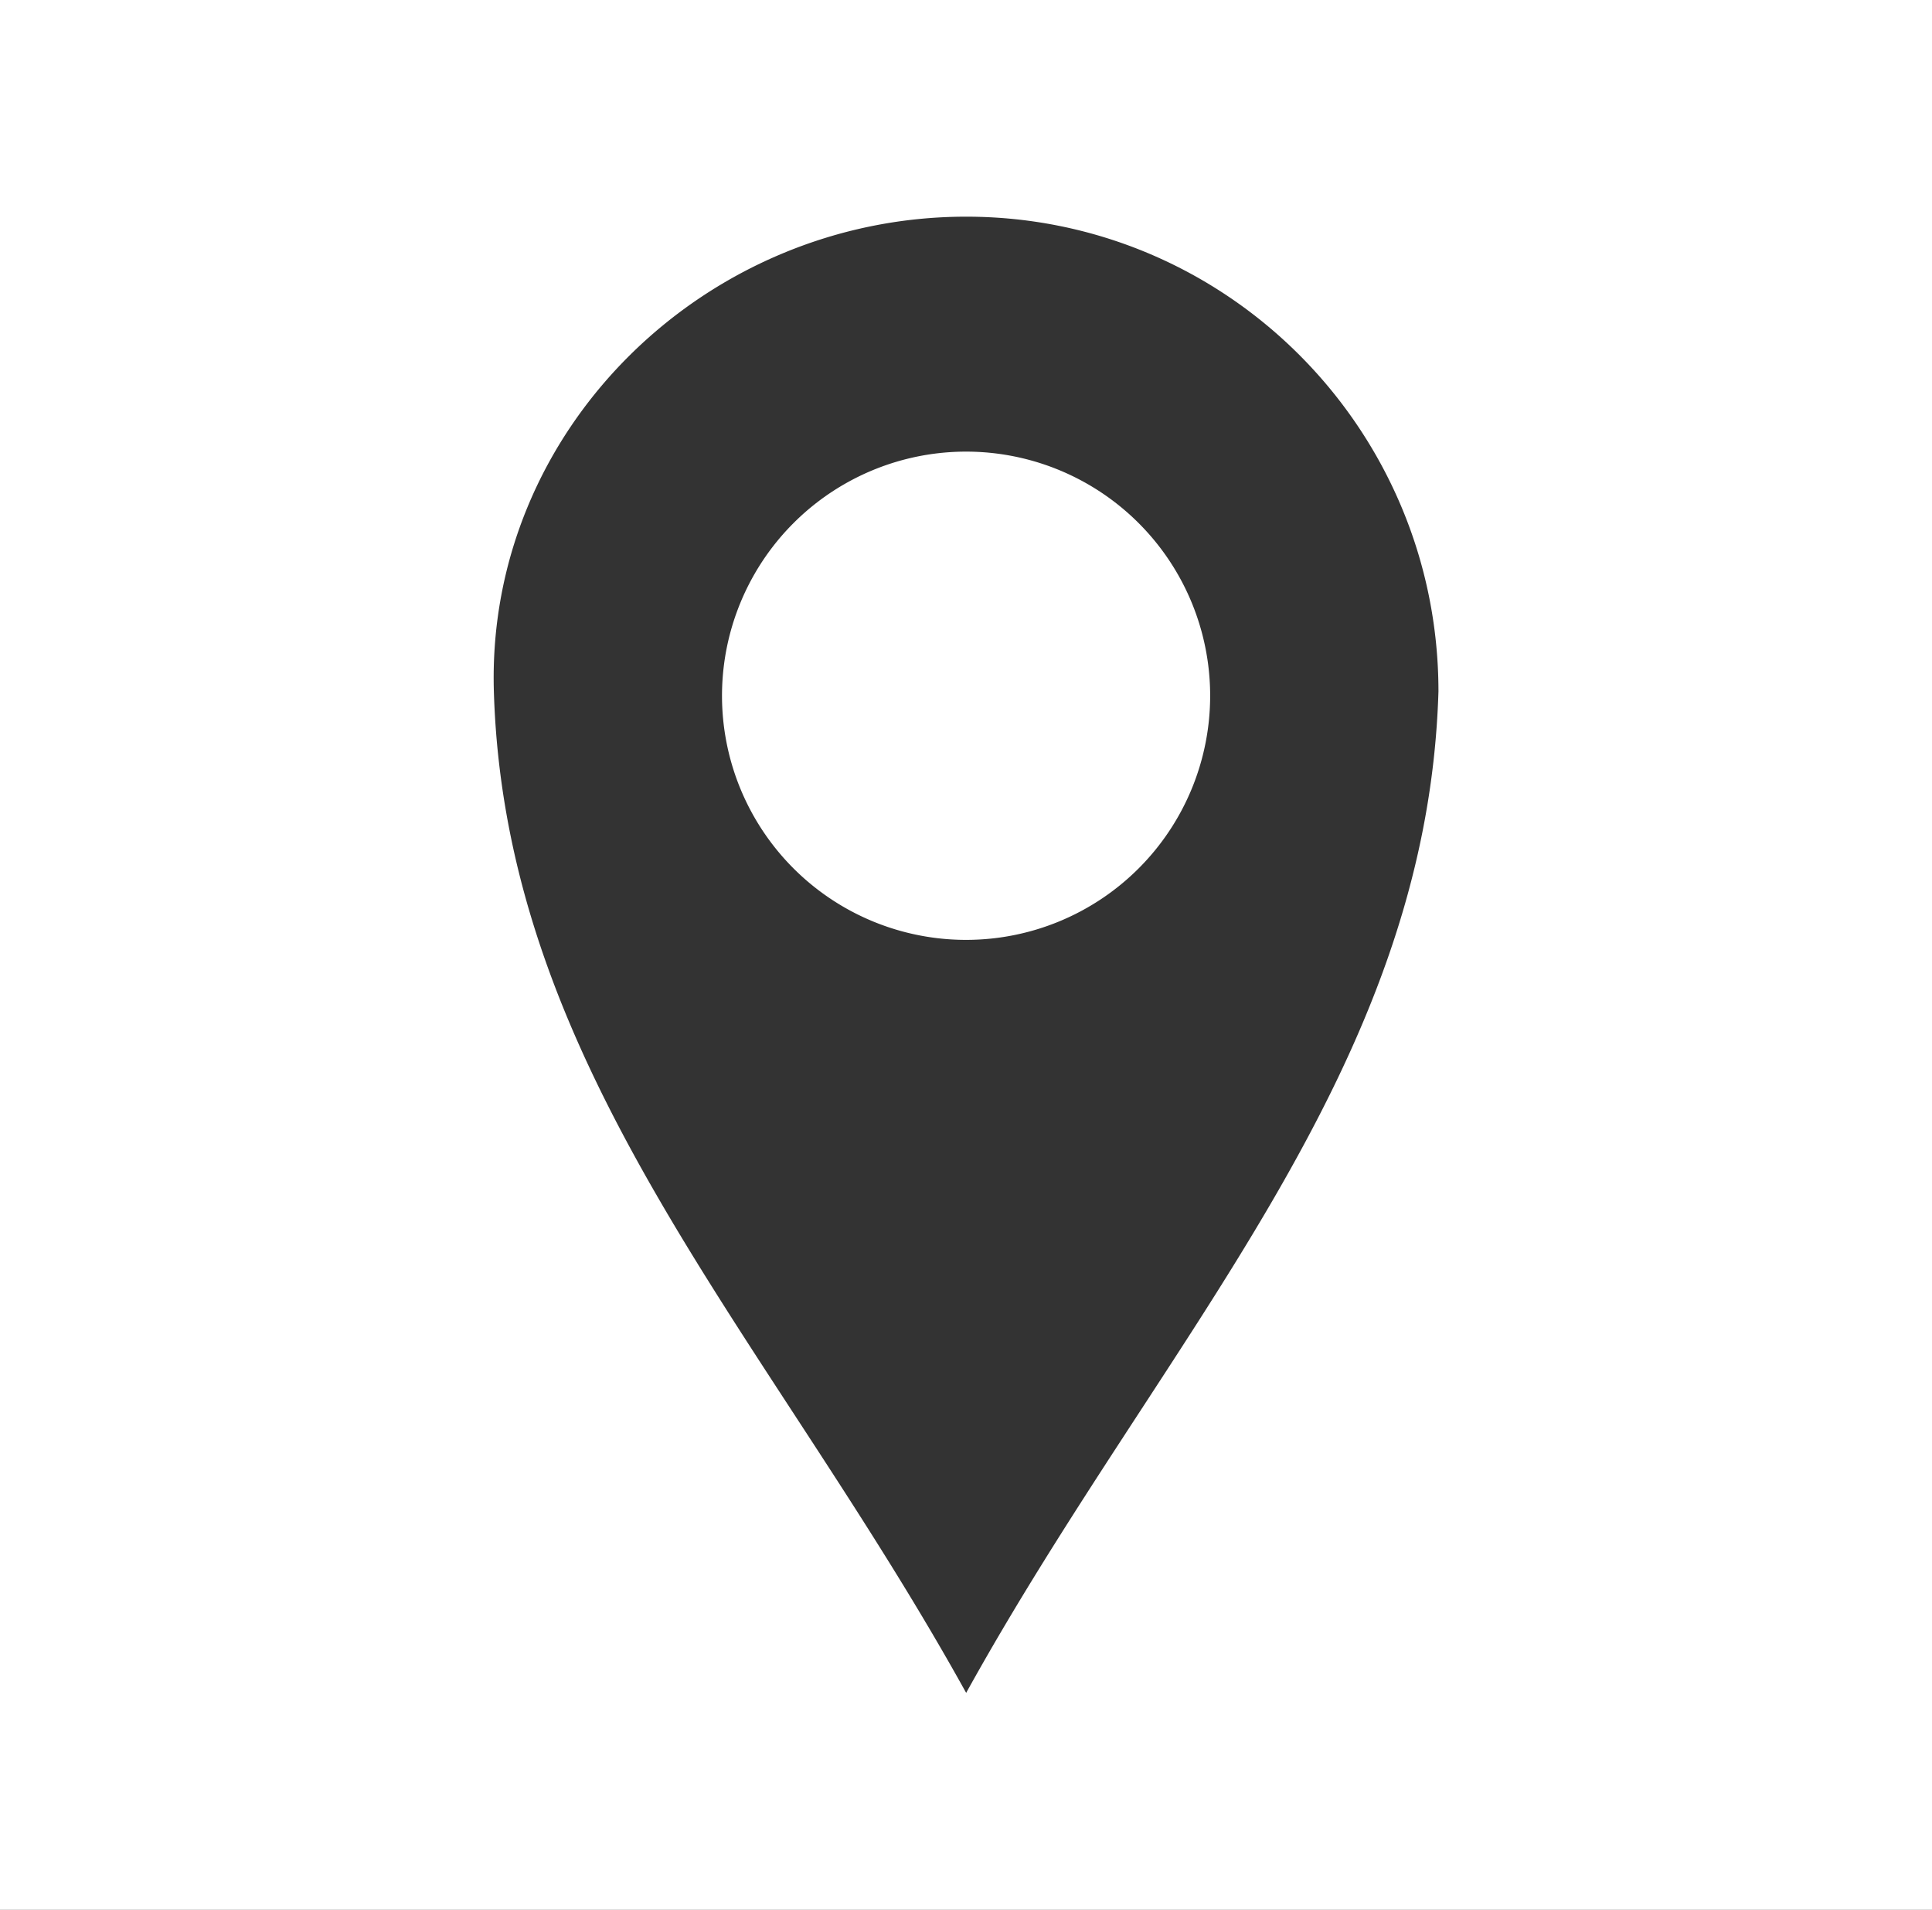 <?xml version="1.0" encoding="UTF-8"?>
<!-- Created with Inkscape (http://www.inkscape.org/) -->
<svg width="24" height="23.718" version="1.1" viewBox="0 0 24 23.718" xmlns="http://www.w3.org/2000/svg">
 <rect x="0" y="0" width="24" height="23.718" fill="#333333" stroke="none"/>
 <path d="m0 0v23.719h24v-23.719h-24zm12.002 2.691c3.24-1e-7 5.867 2.64 5.867 5.896-0.142 4.736-3.414 8.007-5.867 12.438-2.454-4.431-5.726-7.701-5.867-12.438-0.097-3.255 2.627-5.896 5.867-5.896zm0 2.918a3.032 3.032 0 0 0-3.033 3.033 3.032 3.032 0 0 0 3.033 3.031 3.032 3.032 0 0 0 3.031-3.031 3.032 3.032 0 0 0-3.031-3.033z" fill="#fff" stroke-width="2.7" style="-inkscape-stroke:none"/>
</svg>
